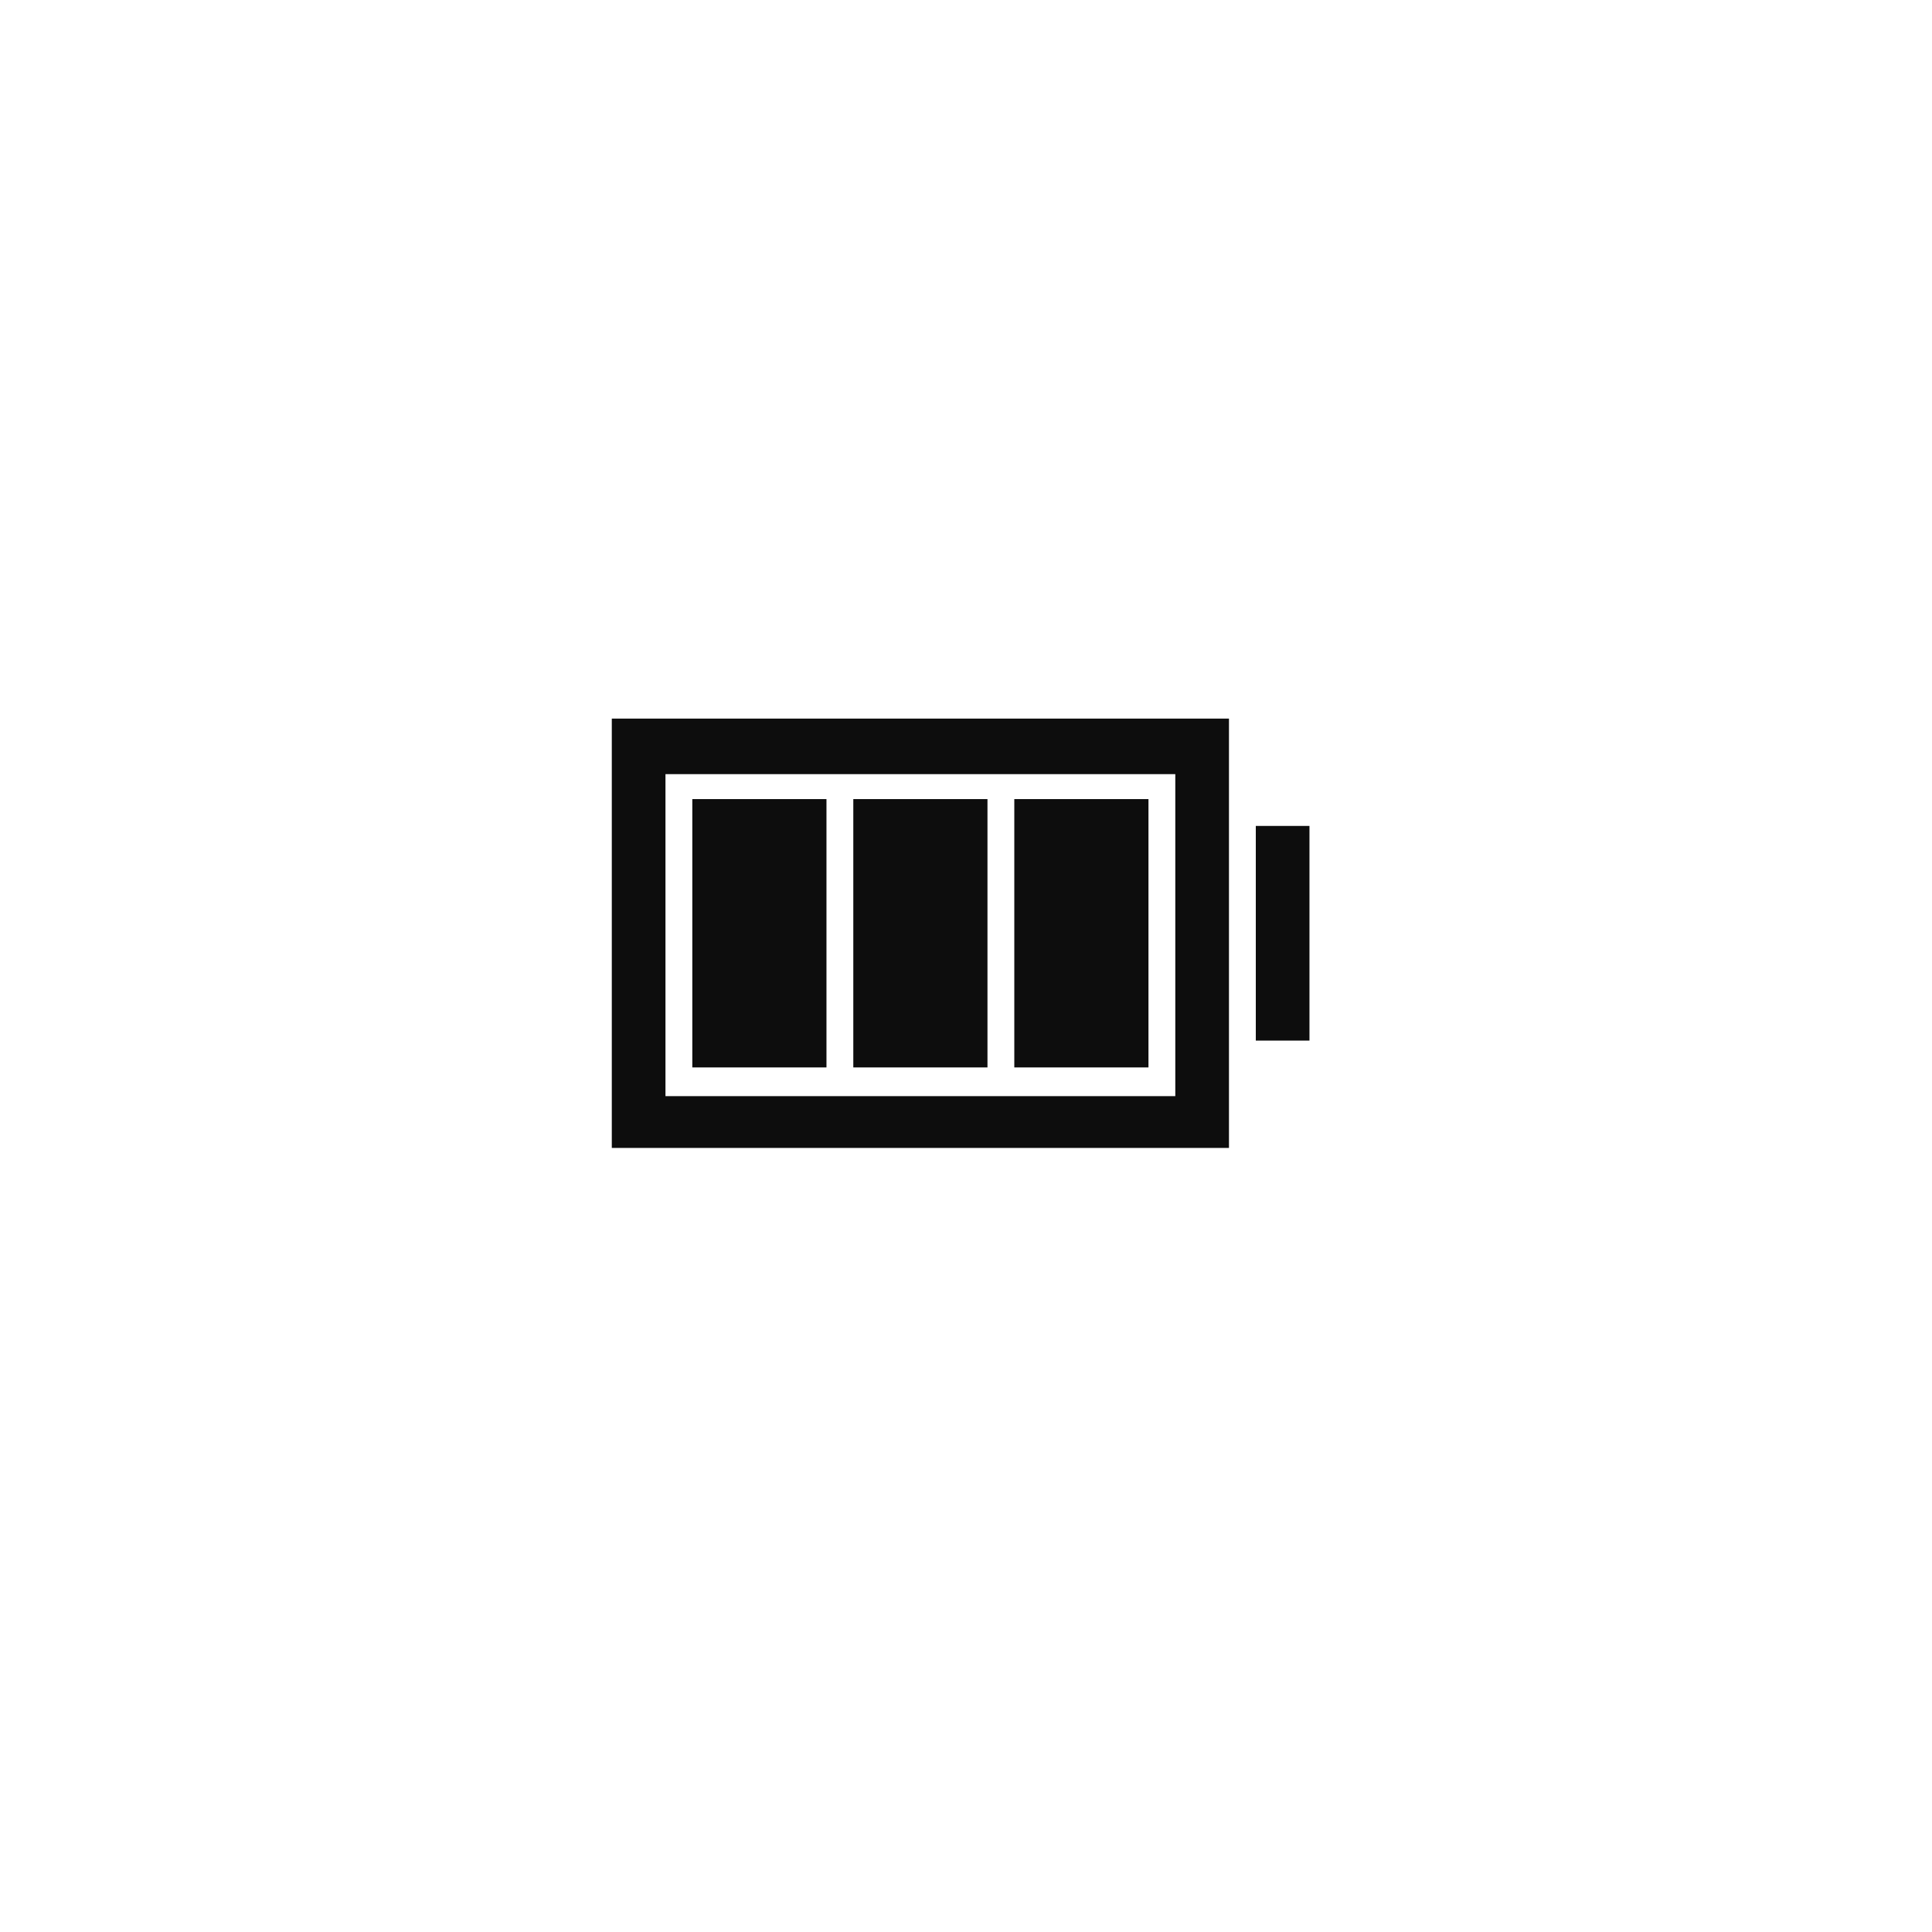 <svg id="Layer_1" data-name="Layer 1" xmlns="http://www.w3.org/2000/svg" viewBox="0 0 72 72"><defs><style>.cls-1{fill:#0d0d0d;fill-rule:evenodd;}</style></defs><title>services-icons</title><path class="cls-1" d="M46.8,38.78v-8h2v8Zm-24-12h23v16h-23Zm2,14.07h19v-12h-19Zm13-11.07h5v10h-5Zm-6,0h5v10h-5Zm-6,0h5v10h-5Z"/></svg>